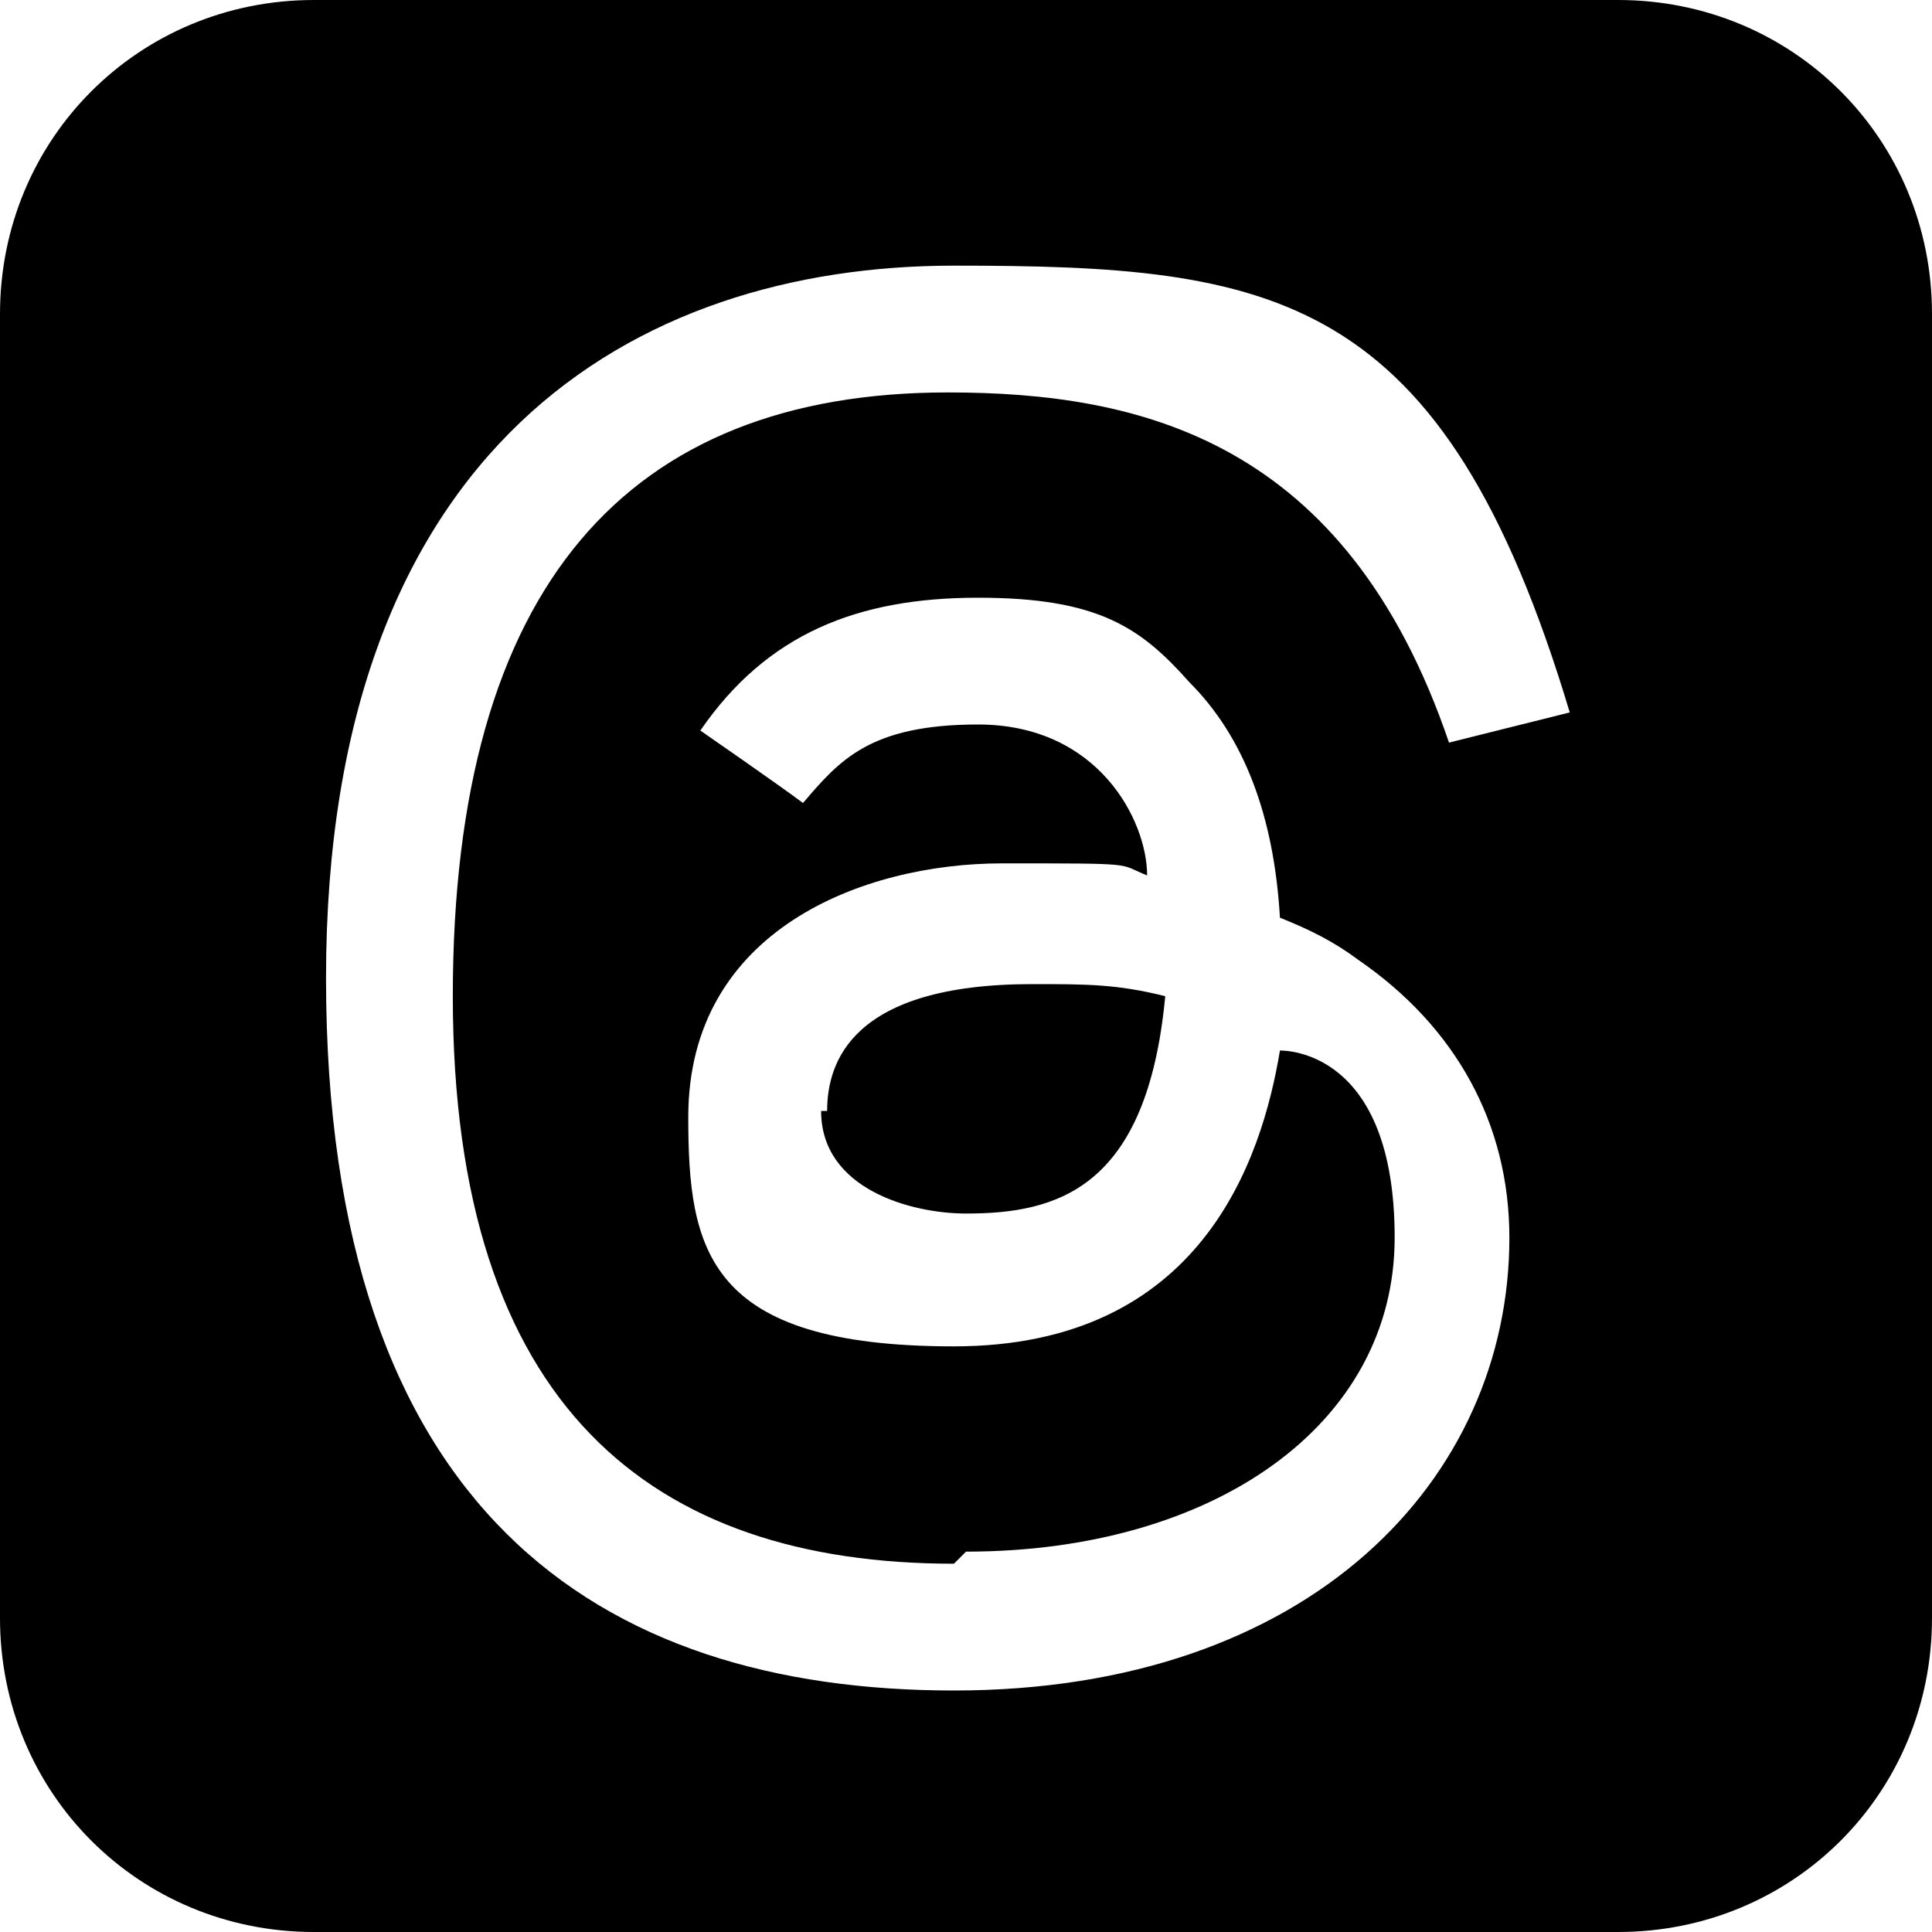 <?xml version="1.0" encoding="UTF-8"?>
<svg id="Layer_1" data-name="Layer 1" xmlns="http://www.w3.org/2000/svg" version="1.1" viewBox="0 0 32 32">
  <defs>
    <style>
      .cls-1 {
        fill: #000;
        stroke-width: 0px;
      }
    </style>
  </defs>
  <path class="cls-1" d="M26.8,0H5.2C2.3,0,0,2.3,0,5.2v21.6c0,2.9,2.3,5.2,5.2,5.2h21.6c2.9,0,5.2-2.3,5.2-5.2V5.2c0-2.9-2.3-5.2-5.2-5.2ZM16,25.7c4.1,0,7.1-2.1,7.1-5.2s-1.8-3.1-1.9-3.1c-.3,1.8-1.3,4.9-5.4,4.9s-4.4-1.6-4.4-3.8c0-3.1,2.9-4.2,5.2-4.2s1.9,0,2.4.2c0-.9-.8-2.5-2.8-2.5-1.8,0-2.3.6-2.9,1.3-.4-.3-1.7-1.2-1.7-1.2,1.1-1.6,2.6-2.2,4.6-2.2s2.7.5,3.5,1.4c.9.9,1.4,2.2,1.5,3.9.5.2.9.4,1.3.7,1.6,1.1,2.5,2.7,2.5,4.6,0,4-3.3,7.5-9.2,7.5s-10.4-3-10.4-11.8,5.1-11.8,10.4-11.8,8.1.4,10.2,7.4l-2,.5c-1.7-5-5.1-5.8-8.3-5.8-5.3,0-8.2,3.2-8.2,10s3.3,9.4,8.3,9.4ZM13.6,18.4c0,1.3,1.5,1.7,2.4,1.7,1.5,0,3-.4,3.3-3.6-.8-.2-1.3-.2-2.2-.2-3,0-3.4,1.3-3.4,2.1Z"/>
</svg>